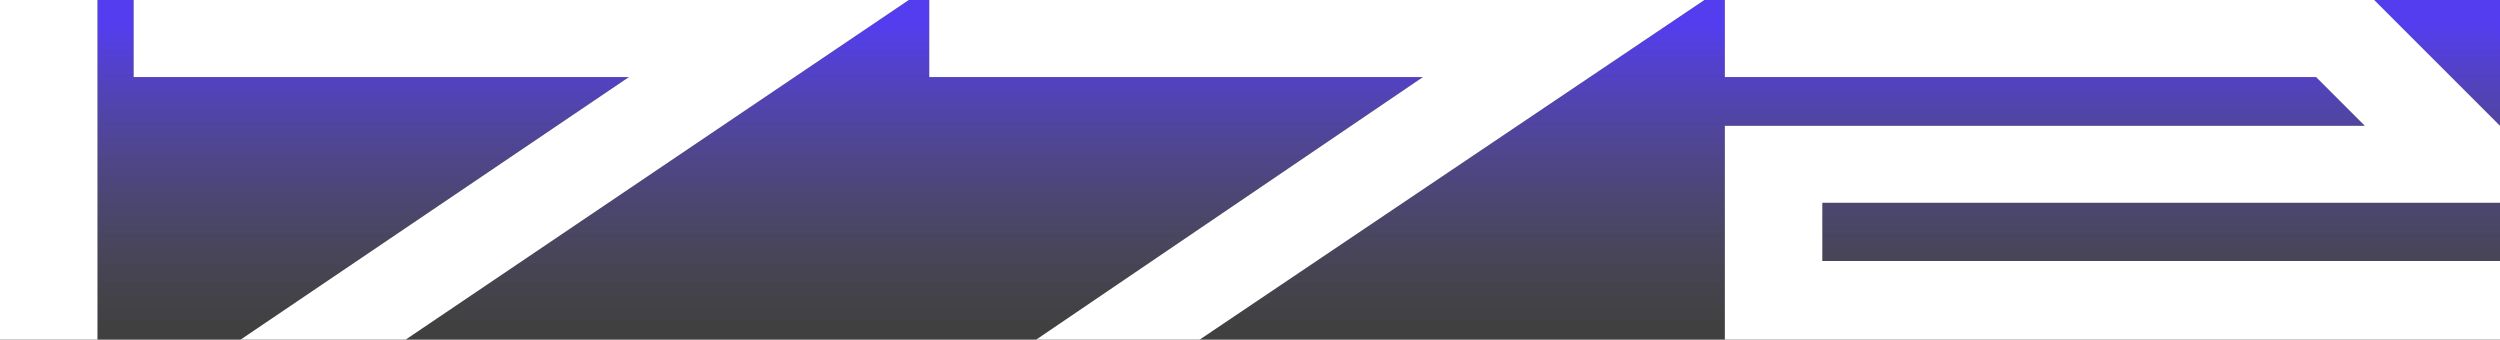 <?xml version="1.0" encoding="utf-8"?>
<!-- Generator: Adobe Illustrator 24.3.0, SVG Export Plug-In . SVG Version: 6.00 Build 0)  -->
<svg version="1.1" id="Layer_1" xmlns="http://www.w3.org/2000/svg" xmlns:xlink="http://www.w3.org/1999/xlink" x="0px" y="0px"
	 viewBox="0 0 159 21.6" style="enable-background:new 0 0 159 21.6;" xml:space="preserve">
<rect x="0" y="0" width="159" height="21.6" fill="#333333" stroke="none"/>
<style type="text/css">
	.st0{fill:url(#SVGID_1_);}
	.st1{fill:url(#SVGID_2_);}
	.st2{fill:url(#SVGID_3_);}
	.st3{fill:url(#SVGID_4_);}
	.st4{fill:url(#SVGID_5_);}
	.st5{fill:#FFFFFF;}
</style>
<linearGradient id="SVGID_1_" gradientUnits="userSpaceOnUse" x1="58.15" y1="841.107" x2="58.15" y2="821.624" gradientTransform="matrix(1 0 0 1 0 -820)">
	<stop  offset="0" style="stop-color:#666666;stop-opacity:0.25"/>
	<stop  offset="1" style="stop-color:#543DEF"/>
</linearGradient>
<polygon class="st0" points="59.1,4.9 59.1,0 57.8,0 25.8,21.6 65.9,21.6 90.5,4.9 "/>
<linearGradient id="SVGID_2_" gradientUnits="userSpaceOnUse" x1="113.35" y1="841.107" x2="113.35" y2="821.624" gradientTransform="matrix(1 0 0 1 0 -820)">
	<stop  offset="0" style="stop-color:#666666;stop-opacity:0.25"/>
	<stop  offset="1" style="stop-color:#543DEF"/>
</linearGradient>
<polygon class="st1" points="150.4,8 147.3,4.9 109.7,4.9 109.7,0 108.4,0 76.3,21.6 109.7,21.6 109.7,8 "/>
<linearGradient id="SVGID_3_" gradientUnits="userSpaceOnUse" x1="23.1" y1="841.107" x2="23.1" y2="821.624" gradientTransform="matrix(1 0 0 1 0 -820)">
	<stop  offset="0" style="stop-color:#666666;stop-opacity:0.25"/>
	<stop  offset="1" style="stop-color:#543DEF"/>
</linearGradient>
<polygon class="st2" points="8.5,4.9 8.5,0 6.2,0 6.2,21.6 15.3,21.6 40,4.9 "/>
<linearGradient id="SVGID_4_" gradientUnits="userSpaceOnUse" x1="155" y1="841.107" x2="155" y2="821.624" gradientTransform="matrix(1 0 0 1 0 -820)">
	<stop  offset="0" style="stop-color:#666666;stop-opacity:0.25"/>
	<stop  offset="1" style="stop-color:#543DEF"/>
</linearGradient>
<polygon class="st3" points="151,0 159,8 159,0 "/>
<linearGradient id="SVGID_5_" gradientUnits="userSpaceOnUse" x1="137.45" y1="841.107" x2="137.45" y2="821.624" gradientTransform="matrix(1 0 0 1 0 -820)">
	<stop  offset="0" style="stop-color:#666666;stop-opacity:0.25"/>
	<stop  offset="1" style="stop-color:#543DEF"/>
</linearGradient>
<rect x="115.9" y="12.9" class="st4" width="43.1" height="3.7"/>
<polygon class="st5" points="59.1,0 59.1,4.9 90.5,4.9 65.9,21.6 76.3,21.6 108.4,0 "/>
<polygon class="st5" points="8.5,0 8.5,4.9 40,4.9 15.3,21.6 25.8,21.6 57.8,0 "/>
<polygon class="st5" points="109.7,0 109.7,4.9 147.3,4.9 150.4,8 109.7,8 109.7,21.6 159,21.6 159,16.6 115.9,16.6 115.9,12.9 
	159,12.9 159,8 151,0 "/>
<rect y="0" class="st5" width="6.2" height="21.6"/>
</svg>
